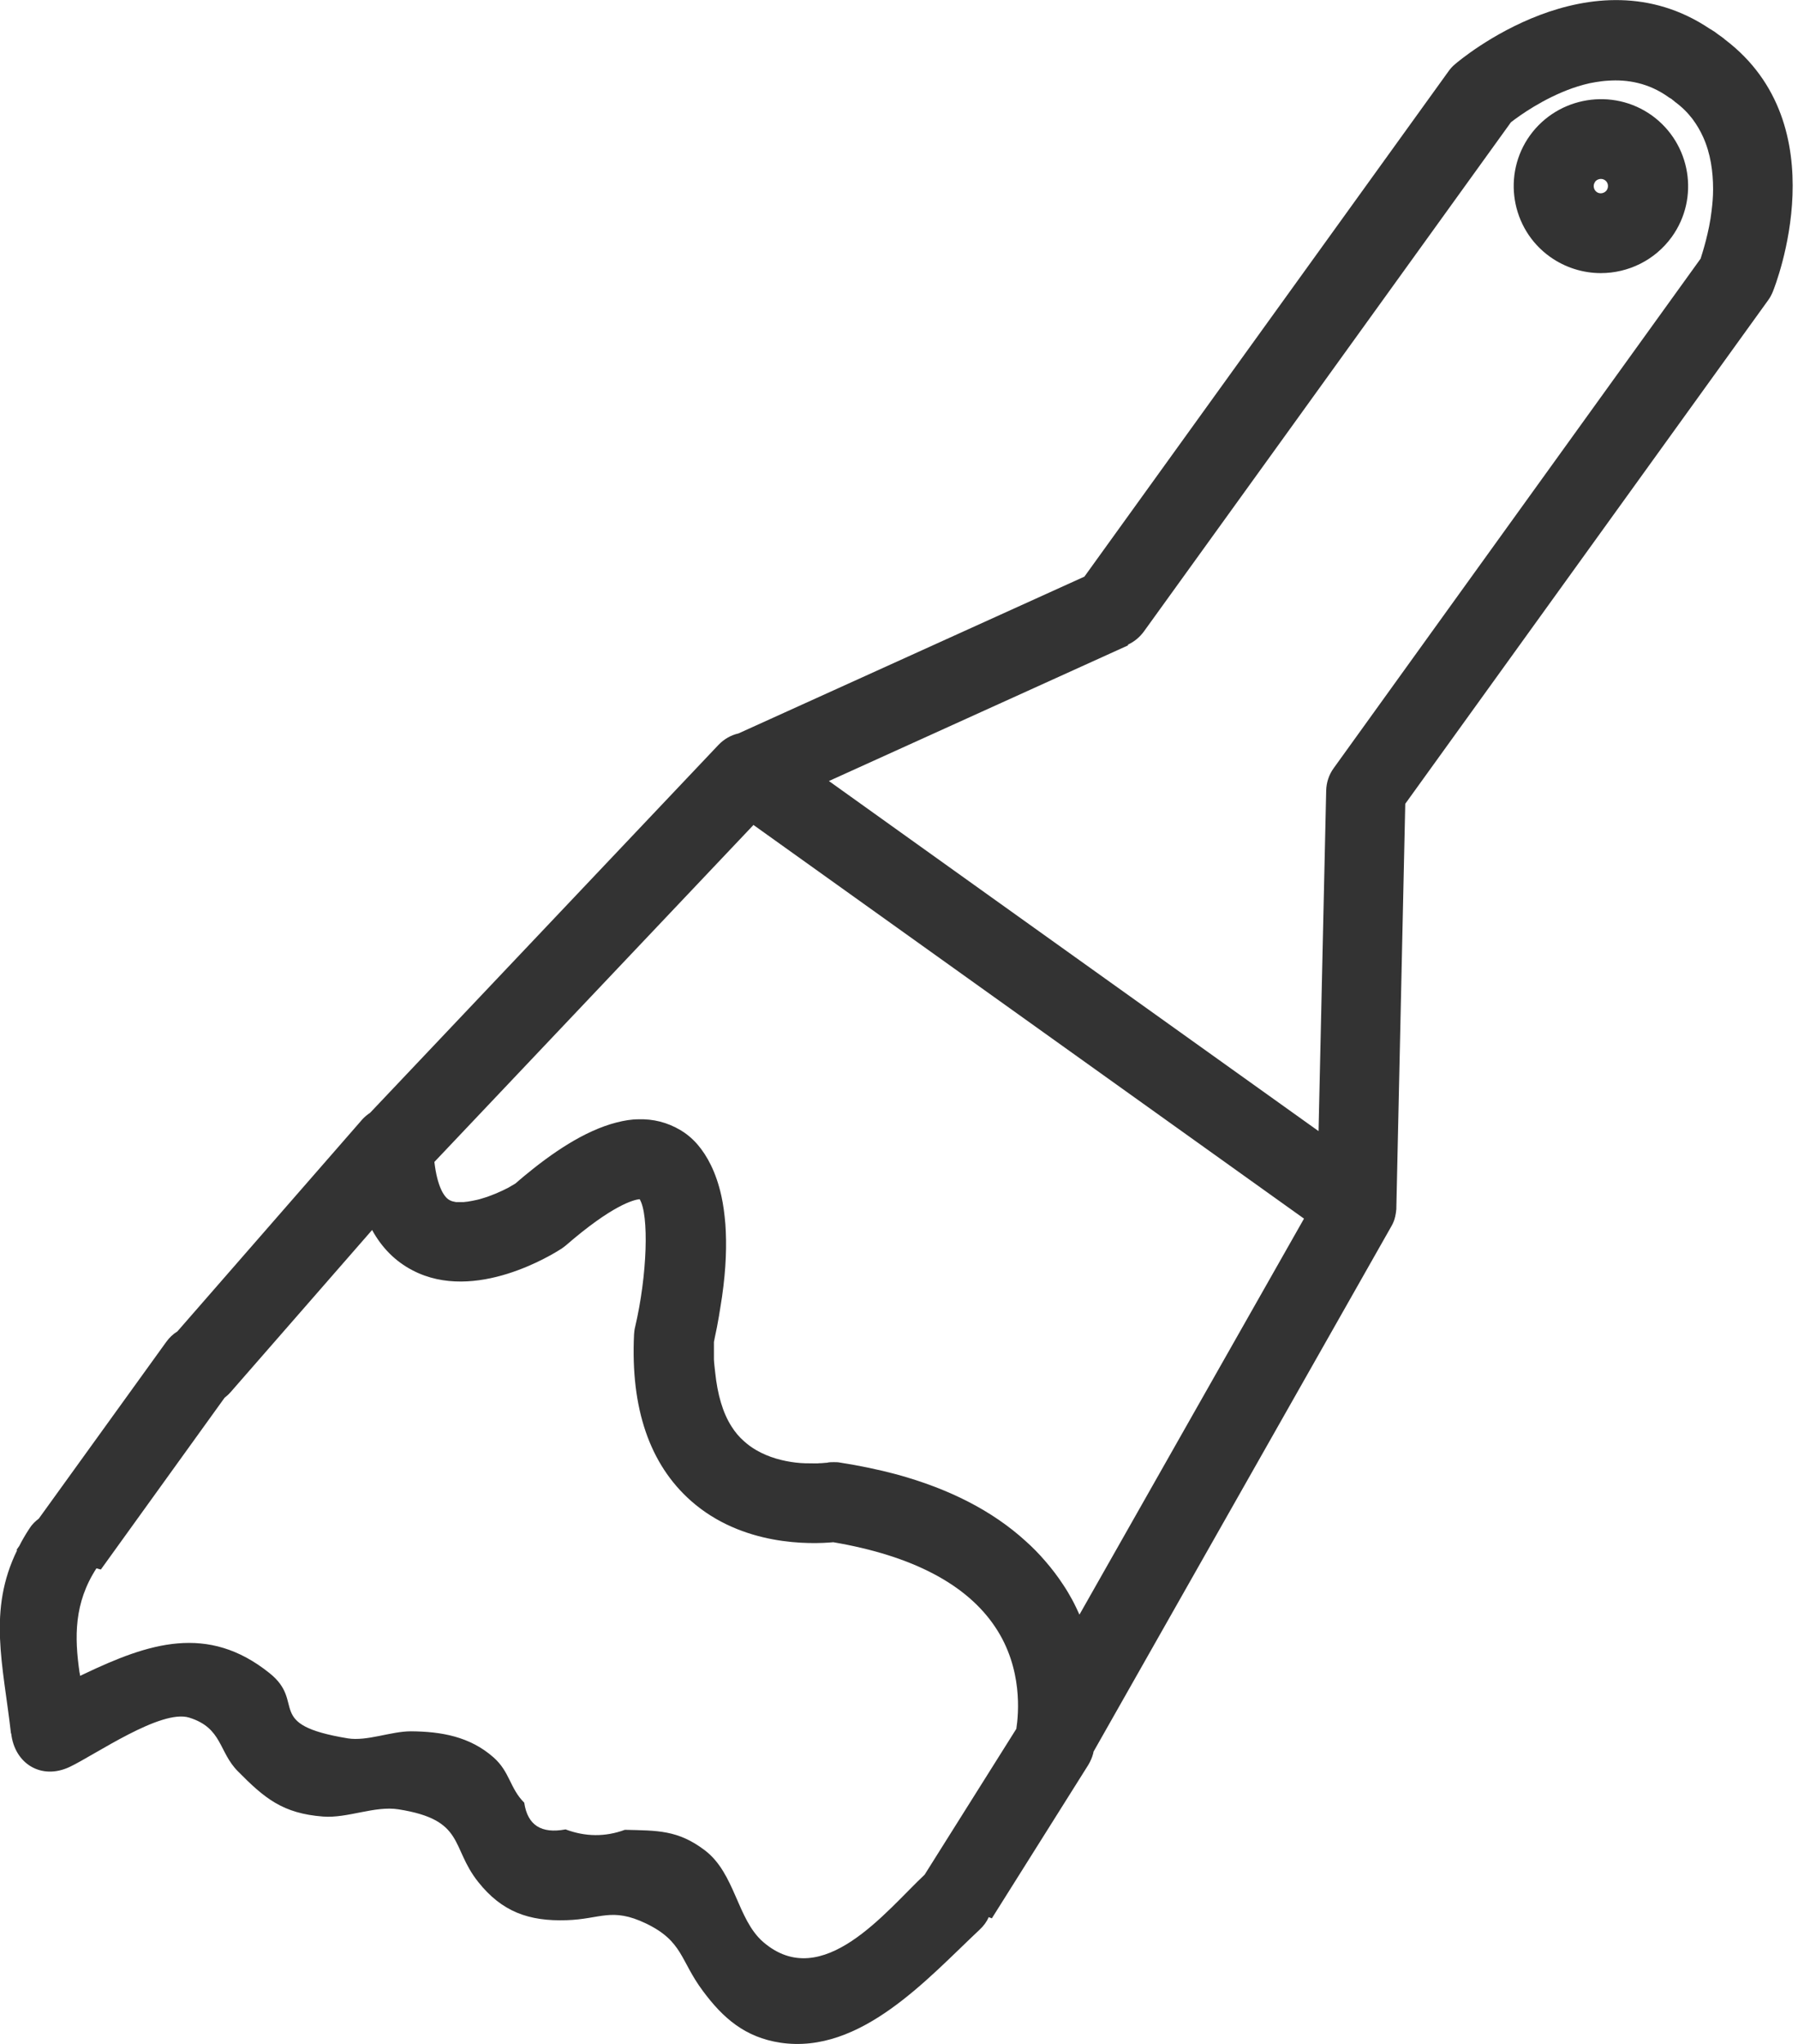 <svg width="44" height="50" viewBox="0 0 44 50" fill="none" xmlns="http://www.w3.org/2000/svg">
<g id="Layer_1" clip-path="url(#clip0_141_3238)">
<path id="Vector" d="M37.93 6.281C38.306 6.549 38.743 6.681 39.175 6.681C39.84 6.681 40.495 6.372 40.912 5.795C41.597 4.844 41.379 3.513 40.424 2.824C39.469 2.141 38.133 2.359 37.443 3.31C36.757 4.262 36.975 5.598 37.93 6.281ZM39.032 4.449C39.088 4.373 39.2 4.353 39.276 4.408C39.357 4.464 39.373 4.575 39.317 4.656C39.261 4.732 39.149 4.753 39.073 4.697C38.997 4.641 38.977 4.53 39.032 4.454V4.449Z" fill="#333333"/>
<path id="Vector_2" d="M0.274 42.403C0.355 43.142 1.01 43.552 1.706 43.223C2.326 42.929 3.941 41.801 4.632 42.018C5.444 42.272 5.348 42.853 5.82 43.329C6.475 43.992 6.917 44.362 7.908 44.438C8.507 44.483 9.172 44.169 9.751 44.261C11.392 44.519 11.021 45.182 11.702 46.037C12.281 46.766 12.941 47.004 13.865 46.973C14.698 46.948 14.967 46.65 15.81 47.054C16.715 47.49 16.643 47.955 17.197 48.699C17.695 49.372 18.233 49.838 19.097 49.97C21.062 50.263 22.698 48.401 23.977 47.201C24.079 47.105 24.15 47.004 24.196 46.898C24.221 46.908 24.247 46.918 24.272 46.928L26.634 43.172C26.685 43.086 26.725 42.995 26.751 42.899C26.751 42.894 26.756 42.874 26.761 42.849L34.049 29.998C34.085 29.937 34.11 29.877 34.13 29.811C34.13 29.796 34.136 29.785 34.141 29.77C34.156 29.704 34.166 29.639 34.171 29.573C34.171 29.563 34.171 29.553 34.171 29.543L34.389 19.663L43.273 7.339C43.318 7.278 43.354 7.207 43.384 7.136C43.45 6.969 44.995 3.067 42.206 0.962C42.196 0.952 42.186 0.941 42.17 0.931C42.135 0.906 42.105 0.881 42.064 0.855C42.044 0.84 42.023 0.825 42.003 0.81C41.977 0.79 41.952 0.769 41.922 0.754C41.896 0.734 41.866 0.719 41.84 0.704C38.945 -1.24 35.735 1.458 35.603 1.574C35.542 1.625 35.492 1.68 35.446 1.746L26.537 14.106L18.071 17.942C17.888 17.983 17.72 18.079 17.583 18.221L9.06 27.219C8.994 27.265 8.928 27.316 8.873 27.376L4.342 32.569C4.235 32.635 4.144 32.721 4.068 32.827L0.949 37.15C0.863 37.215 0.782 37.291 0.716 37.398C0.624 37.539 0.543 37.676 0.472 37.818L0.401 37.919C0.401 37.919 0.416 37.919 0.421 37.919C-0.305 39.397 0.076 40.713 0.269 42.408L0.274 42.403ZM27.599 15.771C27.756 15.7 27.888 15.589 27.99 15.452L31.586 10.467L36.975 2.991C37.183 2.829 37.767 2.409 38.483 2.156C38.661 2.095 38.849 2.04 39.047 2.009C39.143 1.994 39.245 1.979 39.347 1.974C39.834 1.938 40.347 2.035 40.814 2.364C40.835 2.379 40.855 2.394 40.875 2.404C40.875 2.404 40.88 2.404 40.886 2.409C40.886 2.409 40.896 2.414 40.901 2.419C40.911 2.424 40.921 2.434 40.926 2.44C40.947 2.455 40.967 2.47 40.987 2.49C41.155 2.612 41.297 2.753 41.414 2.905C41.52 3.047 41.607 3.194 41.678 3.351C41.861 3.755 41.922 4.201 41.922 4.626V4.636C41.922 4.818 41.906 4.99 41.886 5.152C41.856 5.421 41.8 5.669 41.749 5.871C41.698 6.073 41.647 6.23 41.617 6.327L35.009 15.498L32.637 18.792C32.52 18.954 32.459 19.142 32.454 19.339L32.267 27.67L24.277 21.961L20.285 19.106L27.609 15.786L27.599 15.771ZM18.436 20.179L31.911 29.811L29.163 34.654L26.416 39.498C26.36 39.377 26.304 39.255 26.238 39.133C26.172 39.012 26.101 38.891 26.019 38.769C25.887 38.567 25.74 38.374 25.582 38.192C25.43 38.015 25.268 37.848 25.09 37.691C24.287 36.962 23.236 36.421 21.936 36.066C21.499 35.95 21.042 35.854 20.554 35.778C20.503 35.768 20.453 35.768 20.402 35.768C20.346 35.768 20.29 35.768 20.234 35.783C20.234 35.783 20.229 35.783 20.219 35.783C20.199 35.783 20.158 35.788 20.102 35.793C20.077 35.793 20.041 35.793 20.011 35.798C19.975 35.798 19.94 35.798 19.899 35.798C19.777 35.798 19.63 35.798 19.467 35.778C19.168 35.742 18.817 35.656 18.507 35.474C18.401 35.413 18.304 35.343 18.208 35.257C18.091 35.155 17.989 35.034 17.903 34.897C17.685 34.558 17.558 34.108 17.502 33.576C17.492 33.47 17.476 33.369 17.471 33.257C17.471 33.121 17.471 32.984 17.471 32.837C17.471 32.837 17.471 32.837 17.471 32.827C17.476 32.797 17.487 32.756 17.492 32.721C17.527 32.564 17.563 32.382 17.598 32.174C17.598 32.164 17.598 32.149 17.603 32.139C17.613 32.078 17.624 32.007 17.634 31.947C17.644 31.871 17.659 31.8 17.669 31.724C17.771 31.02 17.786 30.433 17.751 29.947C17.73 29.694 17.7 29.467 17.654 29.259C17.522 28.662 17.299 28.267 17.075 28.004C16.928 27.832 16.776 27.72 16.659 27.65C16.328 27.452 15.983 27.371 15.628 27.381C15.45 27.381 15.272 27.412 15.094 27.457C14.292 27.66 13.489 28.221 12.829 28.768C12.758 28.829 12.682 28.89 12.616 28.95C12.565 28.981 12.504 29.016 12.443 29.052C12.25 29.153 12.017 29.254 11.788 29.32C11.712 29.345 11.636 29.36 11.559 29.375C11.483 29.391 11.412 29.401 11.346 29.406C11.28 29.406 11.214 29.406 11.158 29.406C11.102 29.396 11.052 29.386 11.006 29.36C10.853 29.284 10.696 28.991 10.63 28.424L18.431 20.189L18.436 20.179ZM2.356 38.364C2.392 38.374 2.432 38.385 2.468 38.395L5.495 34.194C5.546 34.153 5.597 34.108 5.642 34.057L9.106 30.089C9.345 30.524 9.675 30.858 10.097 31.076C11.625 31.876 13.53 30.681 13.743 30.545C13.779 30.519 13.814 30.494 13.85 30.464C14.983 29.482 15.506 29.35 15.653 29.335C15.887 29.715 15.841 31.192 15.541 32.468C15.526 32.523 15.521 32.584 15.516 32.645C15.43 34.452 15.897 35.818 16.908 36.714C18.167 37.828 19.838 37.777 20.392 37.727C22.327 38.056 23.663 38.759 24.358 39.807C25.034 40.819 24.927 41.932 24.871 42.292L22.627 45.86C21.697 46.73 20.128 48.76 18.675 47.505C18.035 46.948 17.994 45.83 17.248 45.263C16.588 44.762 16.085 44.782 15.292 44.762C14.81 44.939 14.327 44.934 13.84 44.752C13.246 44.863 12.91 44.65 12.829 44.099C12.474 43.744 12.479 43.344 12.077 42.99C11.498 42.479 10.797 42.358 10.056 42.352C9.568 42.352 8.984 42.6 8.512 42.525C6.44 42.185 7.506 41.659 6.597 40.93C5.079 39.711 3.631 40.201 2.057 40.95C2.026 40.966 1.99 40.981 1.96 40.996C1.96 40.966 1.95 40.935 1.945 40.905C1.823 40.05 1.808 39.215 2.361 38.364H2.356Z" fill="#333333"/>
</g>
<defs>
<clipPath id="clip0_141_3238">
<rect width="43.877" height="50" fill="white"/>
</clipPath>
</defs>
</svg>
